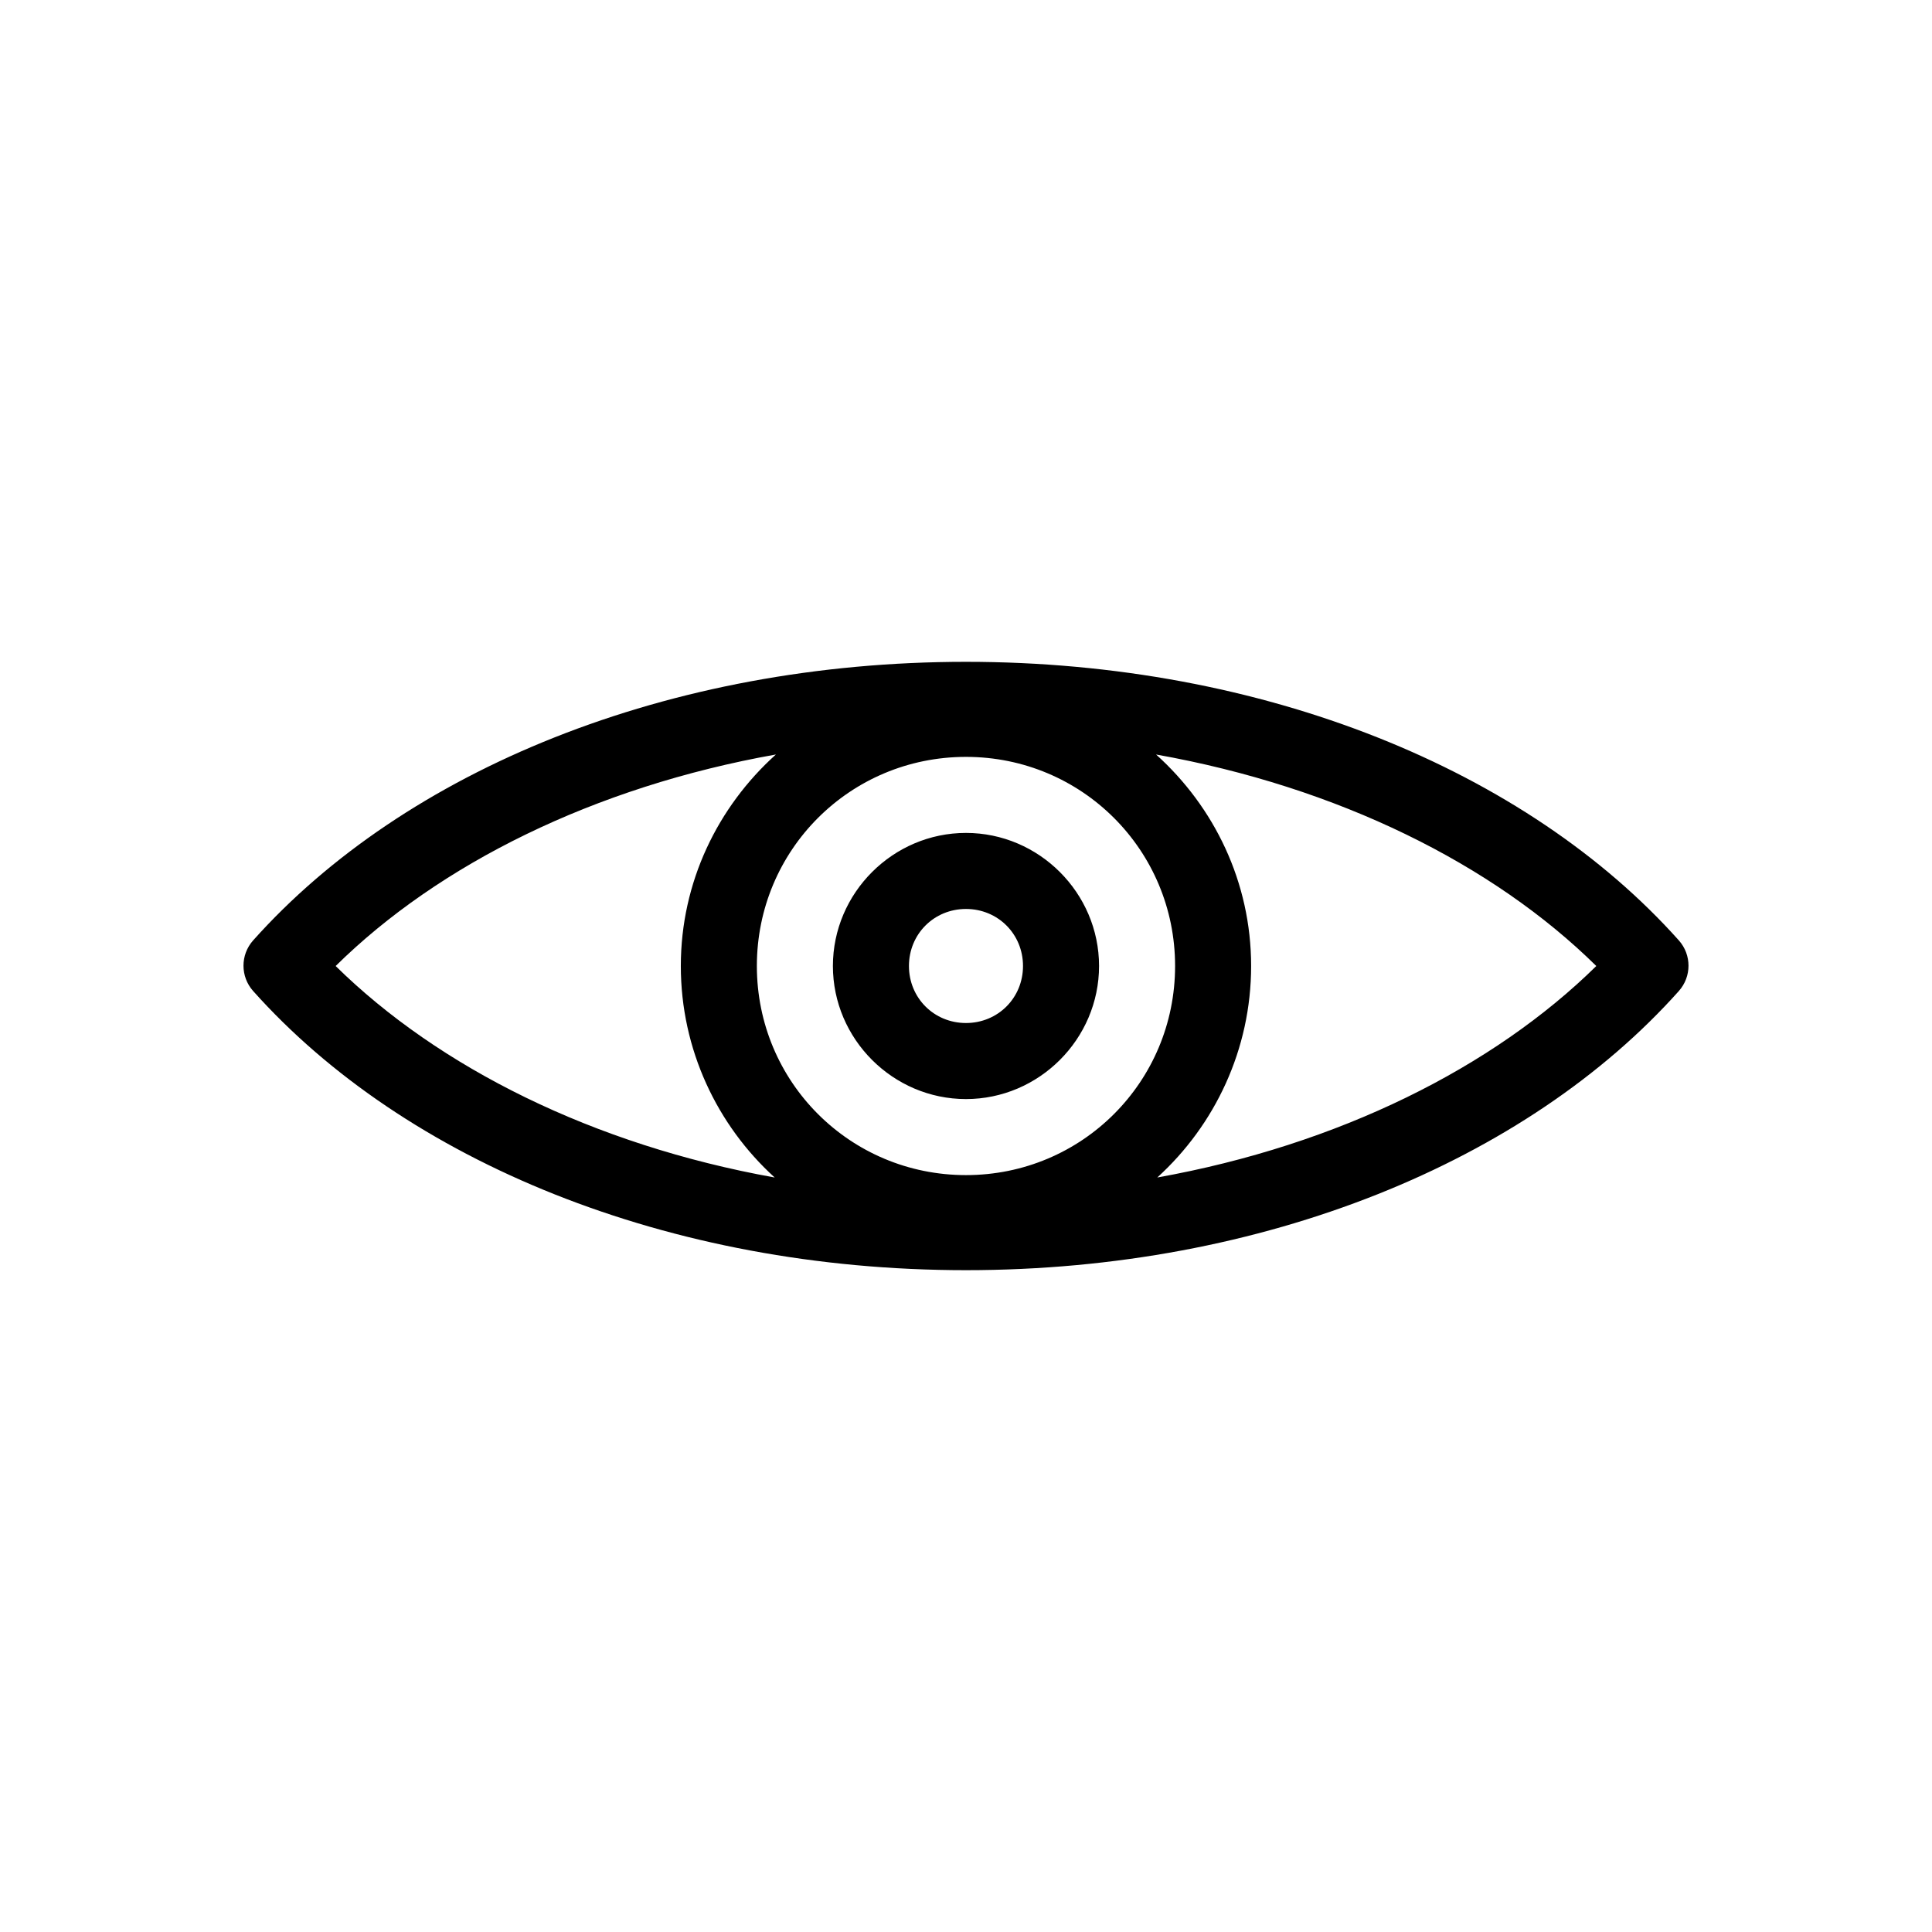 <?xml version="1.0" encoding="UTF-8"?>
<!-- The Best Svg Icon site in the world: iconSvg.co, Visit us! https://iconsvg.co -->
<svg fill="#000000" width="800px" height="800px" version="1.1" viewBox="144 144 512 512" xmlns="http://www.w3.org/2000/svg">
 <path d="m400 319.39c-78.98 0-148.67 28.742-188.93 73.84-3.391 3.816-3.391 9.566 0 13.383 40.258 45.098 109.95 73.996 188.93 73.996 78.98 0 148.67-28.898 188.93-73.996h-0.004c3.391-3.816 3.391-9.566 0-13.383-40.254-45.098-109.95-73.84-188.93-73.84zm-50.383 24.562c-15.391 13.852-25.191 33.797-25.191 56.051 0 22.129 9.629 42.207 24.875 56.047-48.109-8.633-89.09-29.215-116.35-56.047 27.309-26.93 68.414-47.465 116.66-56.055zm100.76 0c48.25 8.59 89.355 29.125 116.66 56.051-27.258 26.836-68.238 47.418-116.35 56.047 15.246-13.844 24.875-33.922 24.875-56.047 0-22.25-9.797-42.199-25.191-56.051zm-50.383 0.629c30.727 0 55.418 24.691 55.418 55.418s-24.691 55.418-55.418 55.418c-30.727 0-55.418-24.691-55.418-55.418s24.691-55.418 55.418-55.418zm0 20.152c-19.359 0-35.266 15.91-35.266 35.266 0 19.359 15.91 35.266 35.266 35.266 19.359 0 35.266-15.91 35.266-35.266 0-19.359-15.91-35.266-35.266-35.266zm0 20.152c8.465 0 15.113 6.648 15.113 15.113s-6.648 15.113-15.113 15.113-15.113-6.648-15.113-15.113 6.648-15.113 15.113-15.113z"/>
</svg>